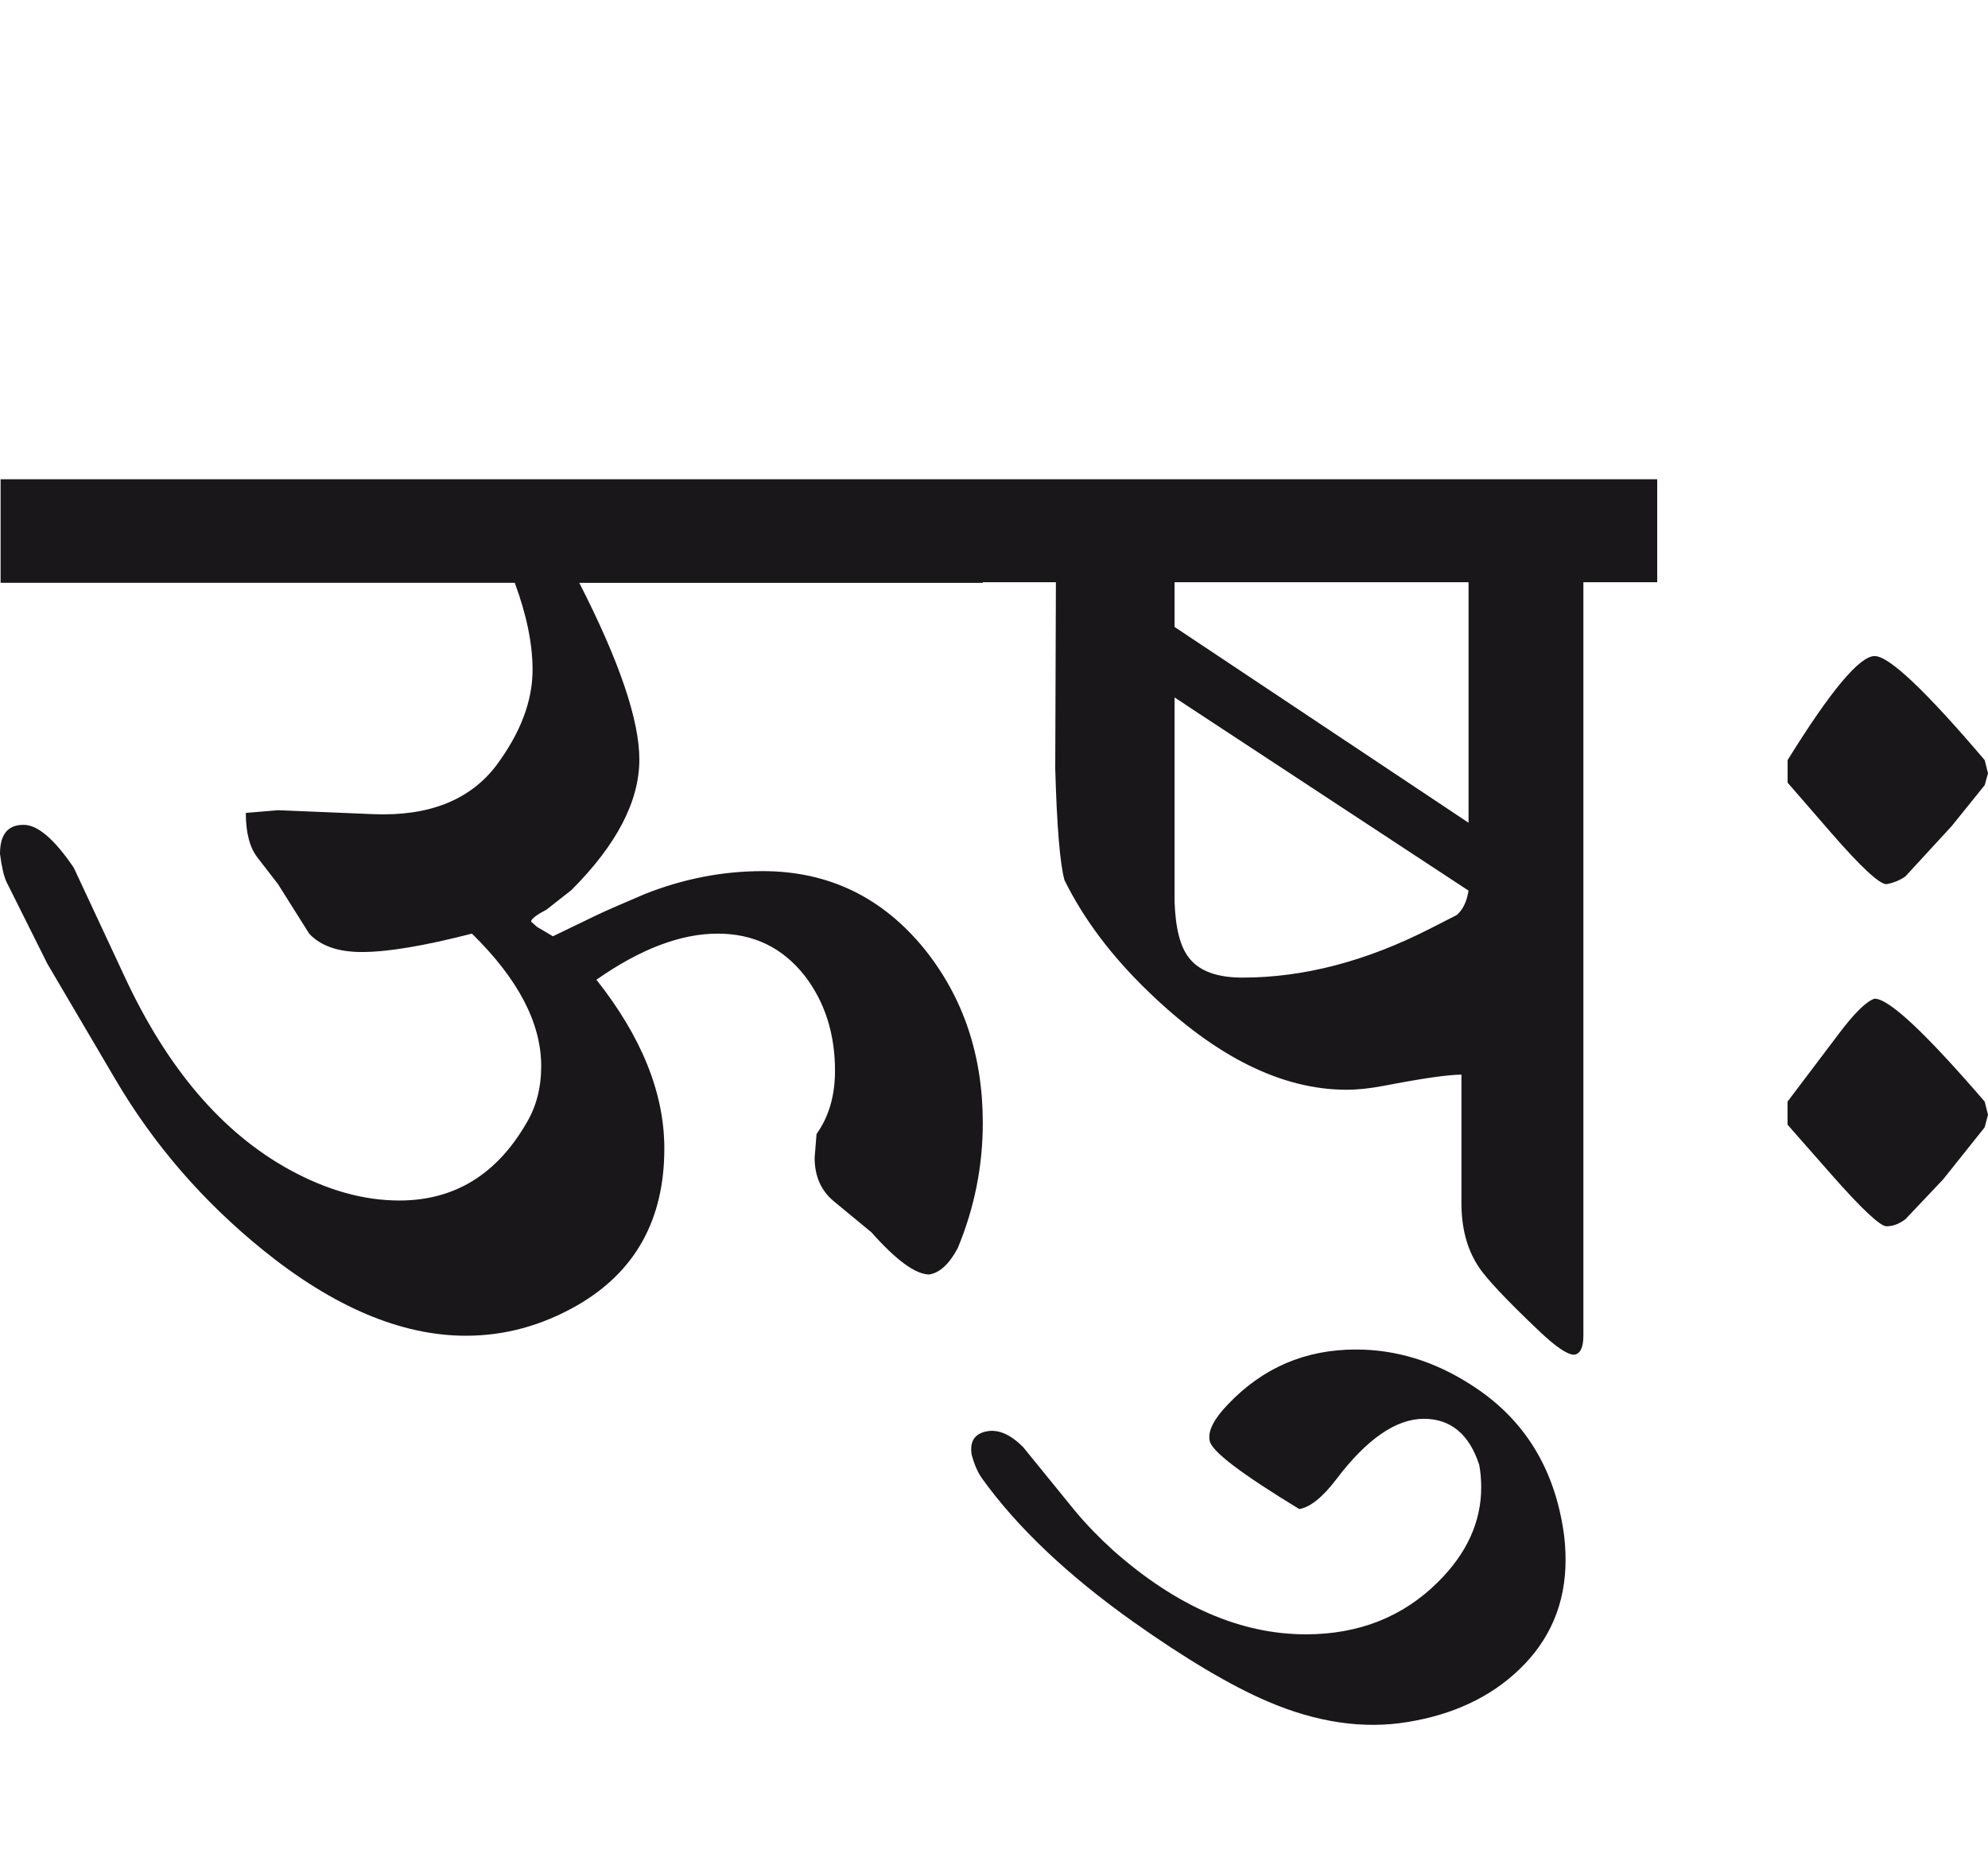 <?xml version="1.0" encoding="utf-8"?>
<!-- Generator: Adobe Illustrator 15.0.2, SVG Export Plug-In . SVG Version: 6.00 Build 0)  -->
<!DOCTYPE svg PUBLIC "-//W3C//DTD SVG 1.1//EN" "http://www.w3.org/Graphics/SVG/1.1/DTD/svg11.dtd">
<svg version="1.1" id="Ebene_1" xmlns="http://www.w3.org/2000/svg" xmlns:xlink="http://www.w3.org/1999/xlink" x="0px" y="0px"
	 width="30.158px" height="28.35px" viewBox="0 0 30.158 28.35" enable-background="new 0 0 30.158 28.35" xml:space="preserve">
<path fill="#1A171B" d="M30.158,16.908l-0.05-0.199c-0.896-1.039-1.45-1.561-1.67-1.561c-0.12,0.035-0.306,0.215-0.55,0.541
	l-0.771,1.02v0.35l0.66,0.75c0.465,0.529,0.747,0.791,0.84,0.791c0.1,0,0.197-0.037,0.29-0.109l0.57-0.602l0.63-0.789L30.158,16.908
	z M30.158,11.729l-0.05-0.2c-0.896-1.052-1.45-1.578-1.67-1.578c-0.228,0-0.668,0.526-1.32,1.578v0.342l0.66,0.76
	c0.452,0.52,0.732,0.78,0.84,0.78c0.112-0.021,0.21-0.062,0.29-0.121l0.7-0.761l0.5-0.62L30.158,11.729z M22.309,21
	c-0.553-0.355-1.133-0.531-1.74-0.531c-0.768,0-1.412,0.277-1.939,0.83c-0.213,0.221-0.308,0.402-0.28,0.551
	c0.025,0.16,0.48,0.504,1.36,1.039c0.165-0.027,0.353-0.178,0.56-0.449c0.465-0.615,0.91-0.92,1.33-0.92
	c0.405,0,0.688,0.232,0.84,0.699c0.021,0.113,0.03,0.229,0.03,0.34c0,0.527-0.221,1.008-0.66,1.441c-0.532,0.527-1.2,0.789-2,0.789
	c-0.987,0-1.96-0.422-2.92-1.27c-0.215-0.195-0.407-0.393-0.58-0.6l-0.79-0.971c-0.188-0.188-0.367-0.268-0.54-0.24
	c-0.192,0.033-0.274,0.152-0.239,0.359c0.04,0.148,0.092,0.268,0.159,0.361c0.533,0.74,1.295,1.463,2.29,2.17
	c0.8,0.566,1.48,0.969,2.04,1.209c0.745,0.32,1.458,0.424,2.13,0.311c0.688-0.113,1.248-0.377,1.68-0.789
	c0.473-0.449,0.71-1.006,0.71-1.67c0-0.16-0.012-0.324-0.04-0.49C23.554,22.217,23.089,21.492,22.309,21 M22.099,13.879l-0.39,0.199
	c-0.976,0.5-1.928,0.75-2.86,0.75c-0.388,0-0.657-0.1-0.81-0.298c-0.136-0.168-0.208-0.454-0.221-0.861v-3.09l4.46,2.93
	C22.251,13.676,22.191,13.8,22.099,13.879 M17.818,9.509V8.831h4.46v3.648L17.818,9.509z M25.139,7.269H14.909v1.562h1.109
	l-0.01,2.83c0.025,0.879,0.072,1.442,0.14,1.688c0.293,0.595,0.718,1.157,1.271,1.69c1.027,0.994,2.029,1.49,3.01,1.49
	c0.167,0,0.353-0.02,0.56-0.059c0.585-0.113,0.98-0.17,1.181-0.17v1.949c0,0.371,0.082,0.689,0.25,0.949
	c0.112,0.18,0.43,0.518,0.949,1.01c0.24,0.225,0.41,0.34,0.511,0.34c0.092-0.012,0.14-0.109,0.14-0.289V8.831h1.12V7.269z
	 M14.909,7.269h-14.9V8.84h7.8c0.18,0.486,0.27,0.927,0.27,1.32c0,0.474-0.183,0.956-0.55,1.45c-0.399,0.525-1.021,0.772-1.86,0.739
	l-1.45-0.06L3.729,12.33c0,0.301,0.059,0.527,0.179,0.68l0.31,0.401l0.472,0.75c0.173,0.186,0.438,0.279,0.8,0.279
	c0.393,0,0.949-0.094,1.669-0.279c0.7,0.685,1.051,1.355,1.051,2.009c0,0.326-0.074,0.613-0.221,0.859
	c-0.453,0.787-1.097,1.18-1.93,1.18c-0.54,0-1.097-0.154-1.671-0.469c-1.02-0.561-1.853-1.537-2.499-2.93l-0.77-1.649
	c-0.294-0.434-0.548-0.65-0.76-0.65C0.118,12.51,0,12.656,0,12.951c0.025,0.199,0.059,0.342,0.1,0.429l0.619,1.239l1.03,1.75
	c0.58,0.988,1.326,1.85,2.239,2.59c1.073,0.867,2.1,1.301,3.08,1.301c0.587,0,1.149-0.152,1.689-0.461
	c0.881-0.508,1.321-1.299,1.321-2.379c0-0.842-0.345-1.693-1.03-2.56c0.667-0.467,1.279-0.699,1.839-0.699
	c0.547,0,0.987,0.214,1.321,0.64c0.306,0.399,0.459,0.879,0.459,1.44c0,0.381-0.094,0.699-0.28,0.959l-0.029,0.359
	c0,0.281,0.097,0.5,0.289,0.66l0.571,0.471c0.38,0.428,0.673,0.641,0.88,0.641c0.16-0.027,0.303-0.16,0.431-0.4
	c0.252-0.607,0.38-1.24,0.38-1.9c0-1.02-0.293-1.896-0.88-2.63c-0.641-0.792-1.461-1.188-2.46-1.188
	c-0.607,0-1.205,0.116-1.791,0.349c-0.347,0.147-0.591,0.254-0.729,0.32l-0.661,0.319L8.148,14.06l-0.091-0.081
	c0-0.04,0.077-0.1,0.23-0.179L8.669,13.5c0.686-0.687,1.03-1.347,1.03-1.98c0-0.599-0.304-1.492-0.911-2.679h6.121V7.269z"/>
<rect y="7.269" fill="none" width="30.158" height="18.893"/>
</svg>
